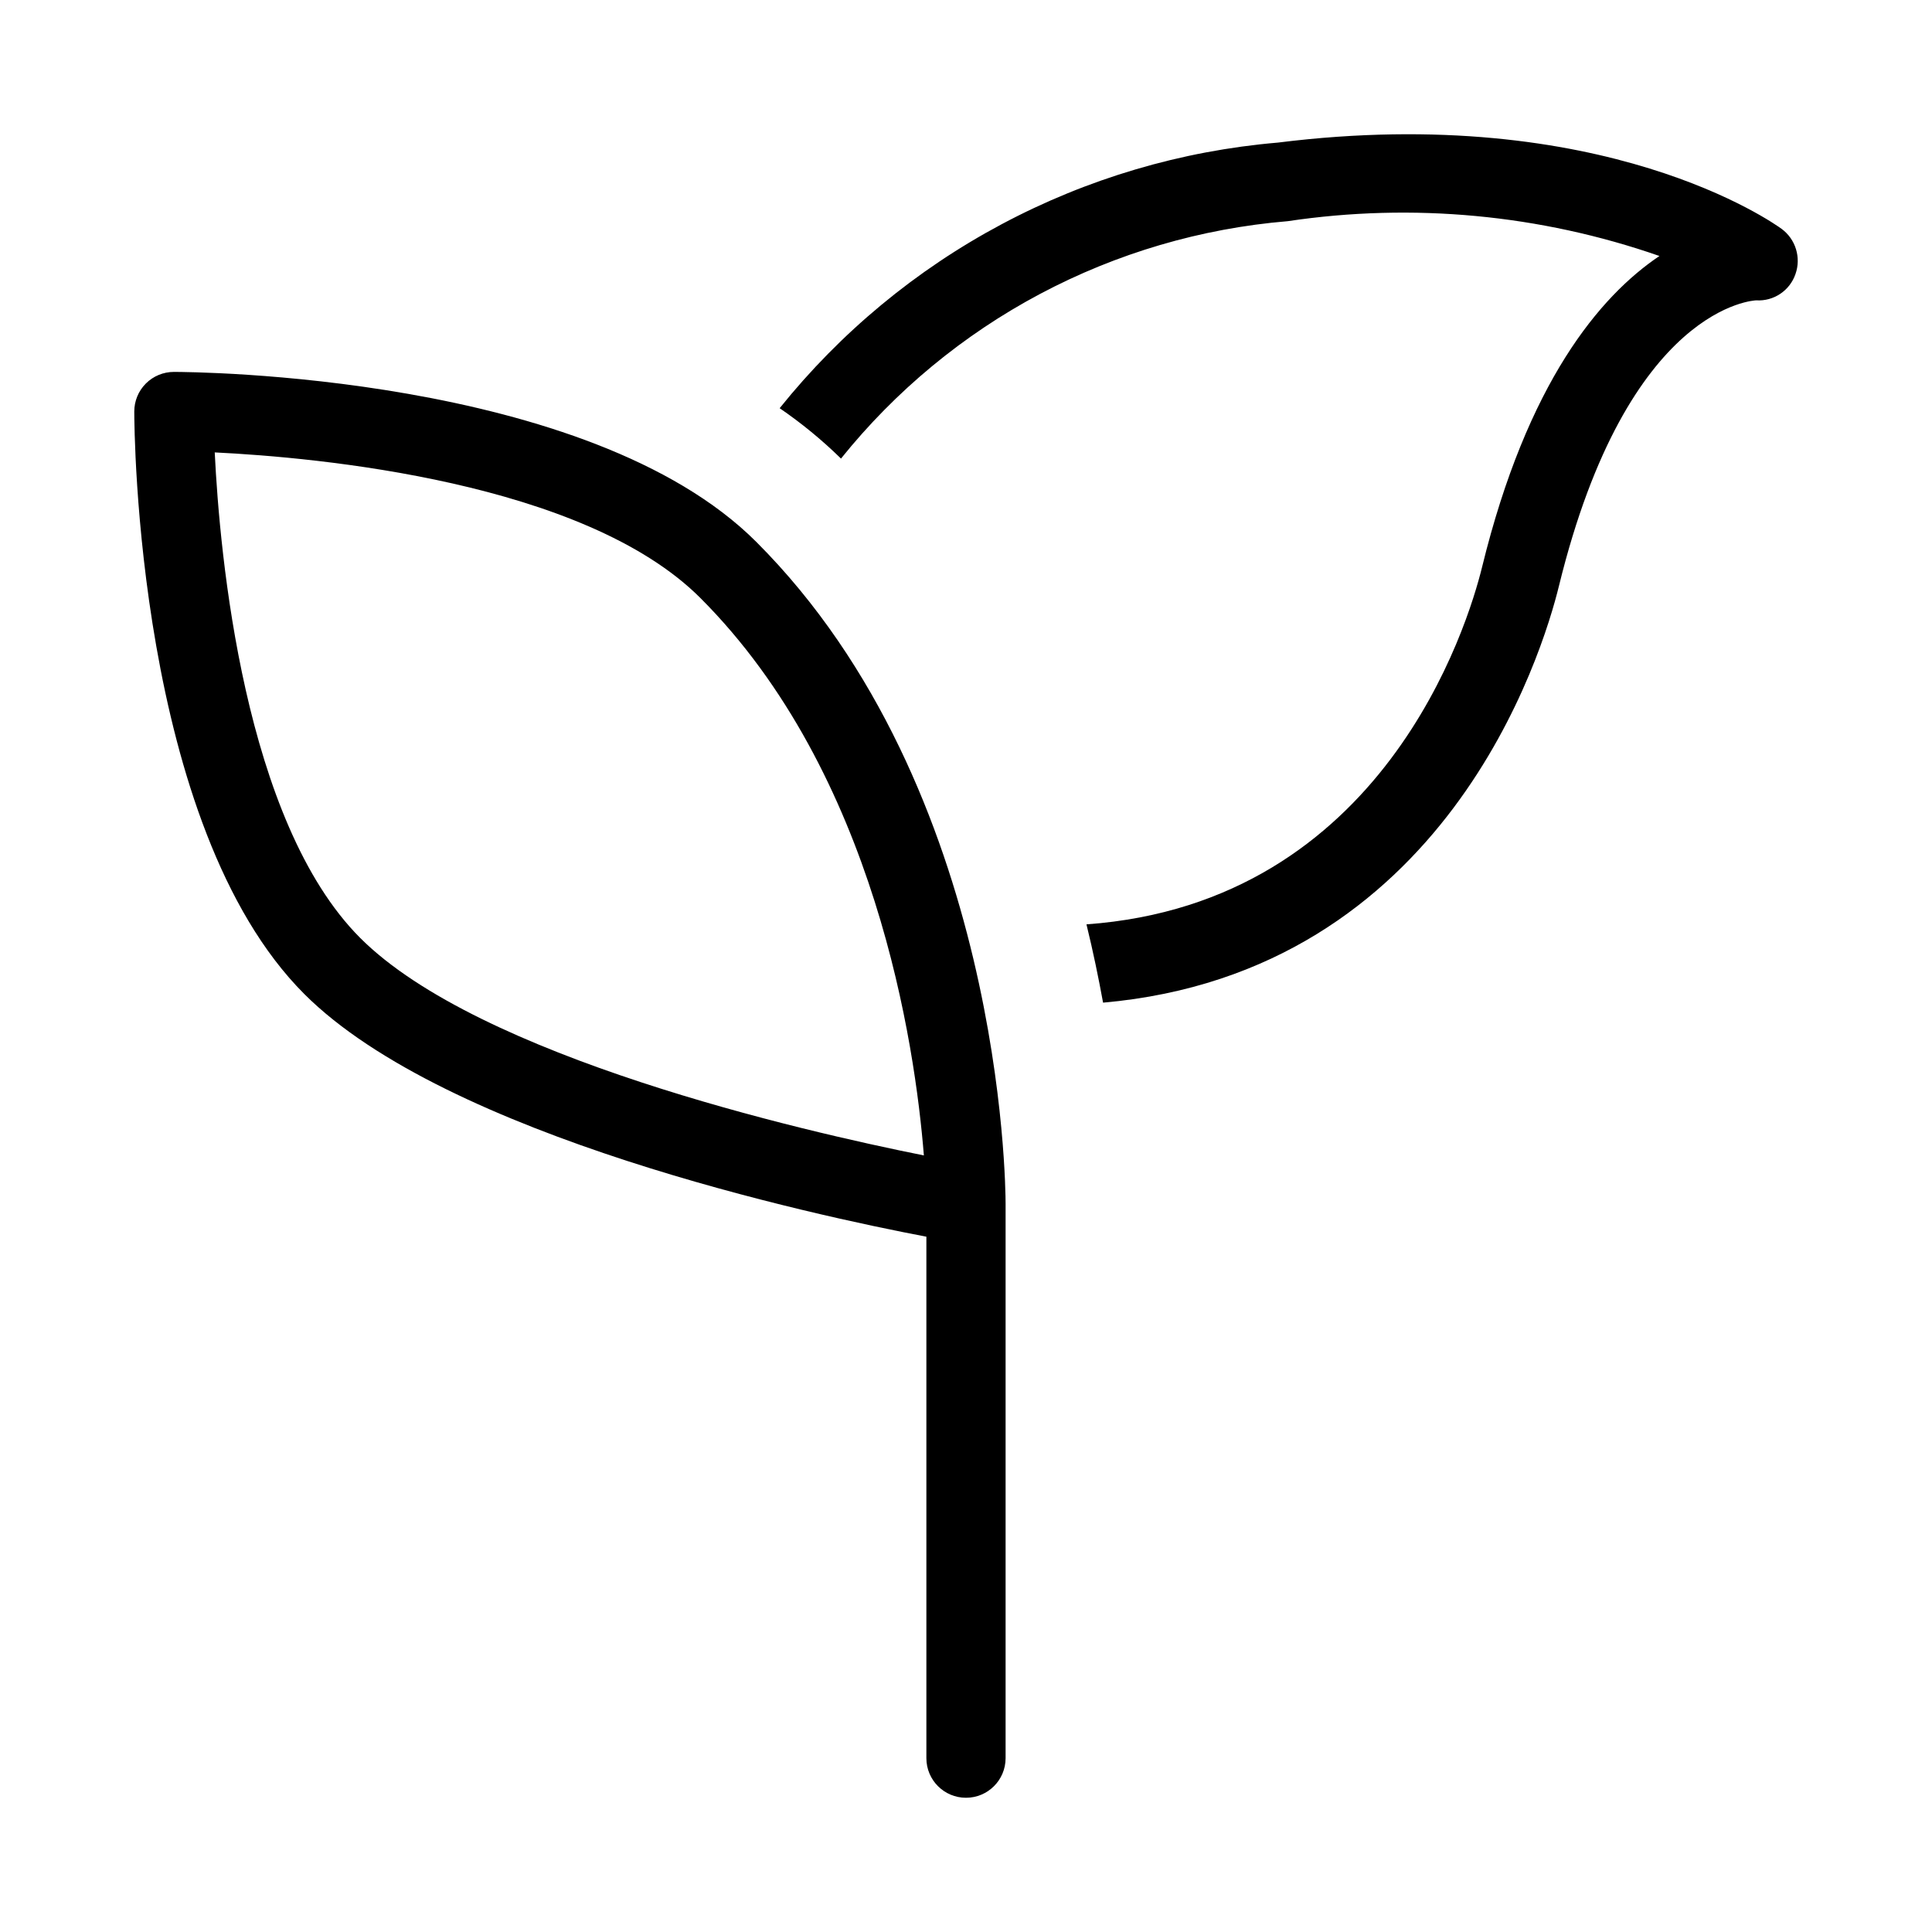 <?xml version="1.0" encoding="UTF-8"?>
<!-- Uploaded to: ICON Repo, www.svgrepo.com, Generator: ICON Repo Mixer Tools -->
<svg fill="#000000" width="800px" height="800px" version="1.1" viewBox="144 144 512 512" xmlns="http://www.w3.org/2000/svg">
 <path d="m389.5 471.74v138.19c0 5.797 4.699 10.496 10.496 10.496s10.496-4.699 10.496-10.496v-146.95c0-4.457-0.75-110.05-66.051-175.36-44.547-44.547-149.91-45.059-154.36-45.059-2.785 0-5.457 1.105-7.426 3.074s-3.074 4.637-3.07 7.422c0 4.457 0.512 109.82 45.059 154.37 37.754 37.754 135.09 58.652 164.86 64.312zm-59.898-169.27c46.496 46.496 56.91 118.64 59.234 147.73-32.586-6.519-117.84-26.098-149.36-57.617-30.852-30.863-37.25-101.58-38.57-128.69 27.113 1.32 97.828 7.719 128.69 38.57zm37.105-37.105c-4.977-4.852-10.355-9.262-16.09-13.188 16.102-20.059 36.109-36.645 58.809-48.742 22.699-12.102 47.617-19.465 73.25-21.648 86.449-10.812 131.57 21.484 133.46 22.859l-0.004-0.004c3.731 2.746 5.227 7.606 3.691 11.973-1.504 4.41-5.766 7.266-10.414 6.981-0.082 0.012-33.969 0.973-52.273 75.688-4.336 17.75-29.996 102.41-120.81 110.43-1.207-6.586-2.621-13.473-4.402-20.75 78.75-5.66 101.07-79.328 104.84-94.684 11.992-48.965 31.199-71.801 47.008-82.441h-0.008c-31.602-11.004-65.406-14.168-98.5-9.223-22.973 1.914-45.312 8.477-65.664 19.293-20.355 10.816-38.297 25.66-52.734 43.625z"/>
</svg>